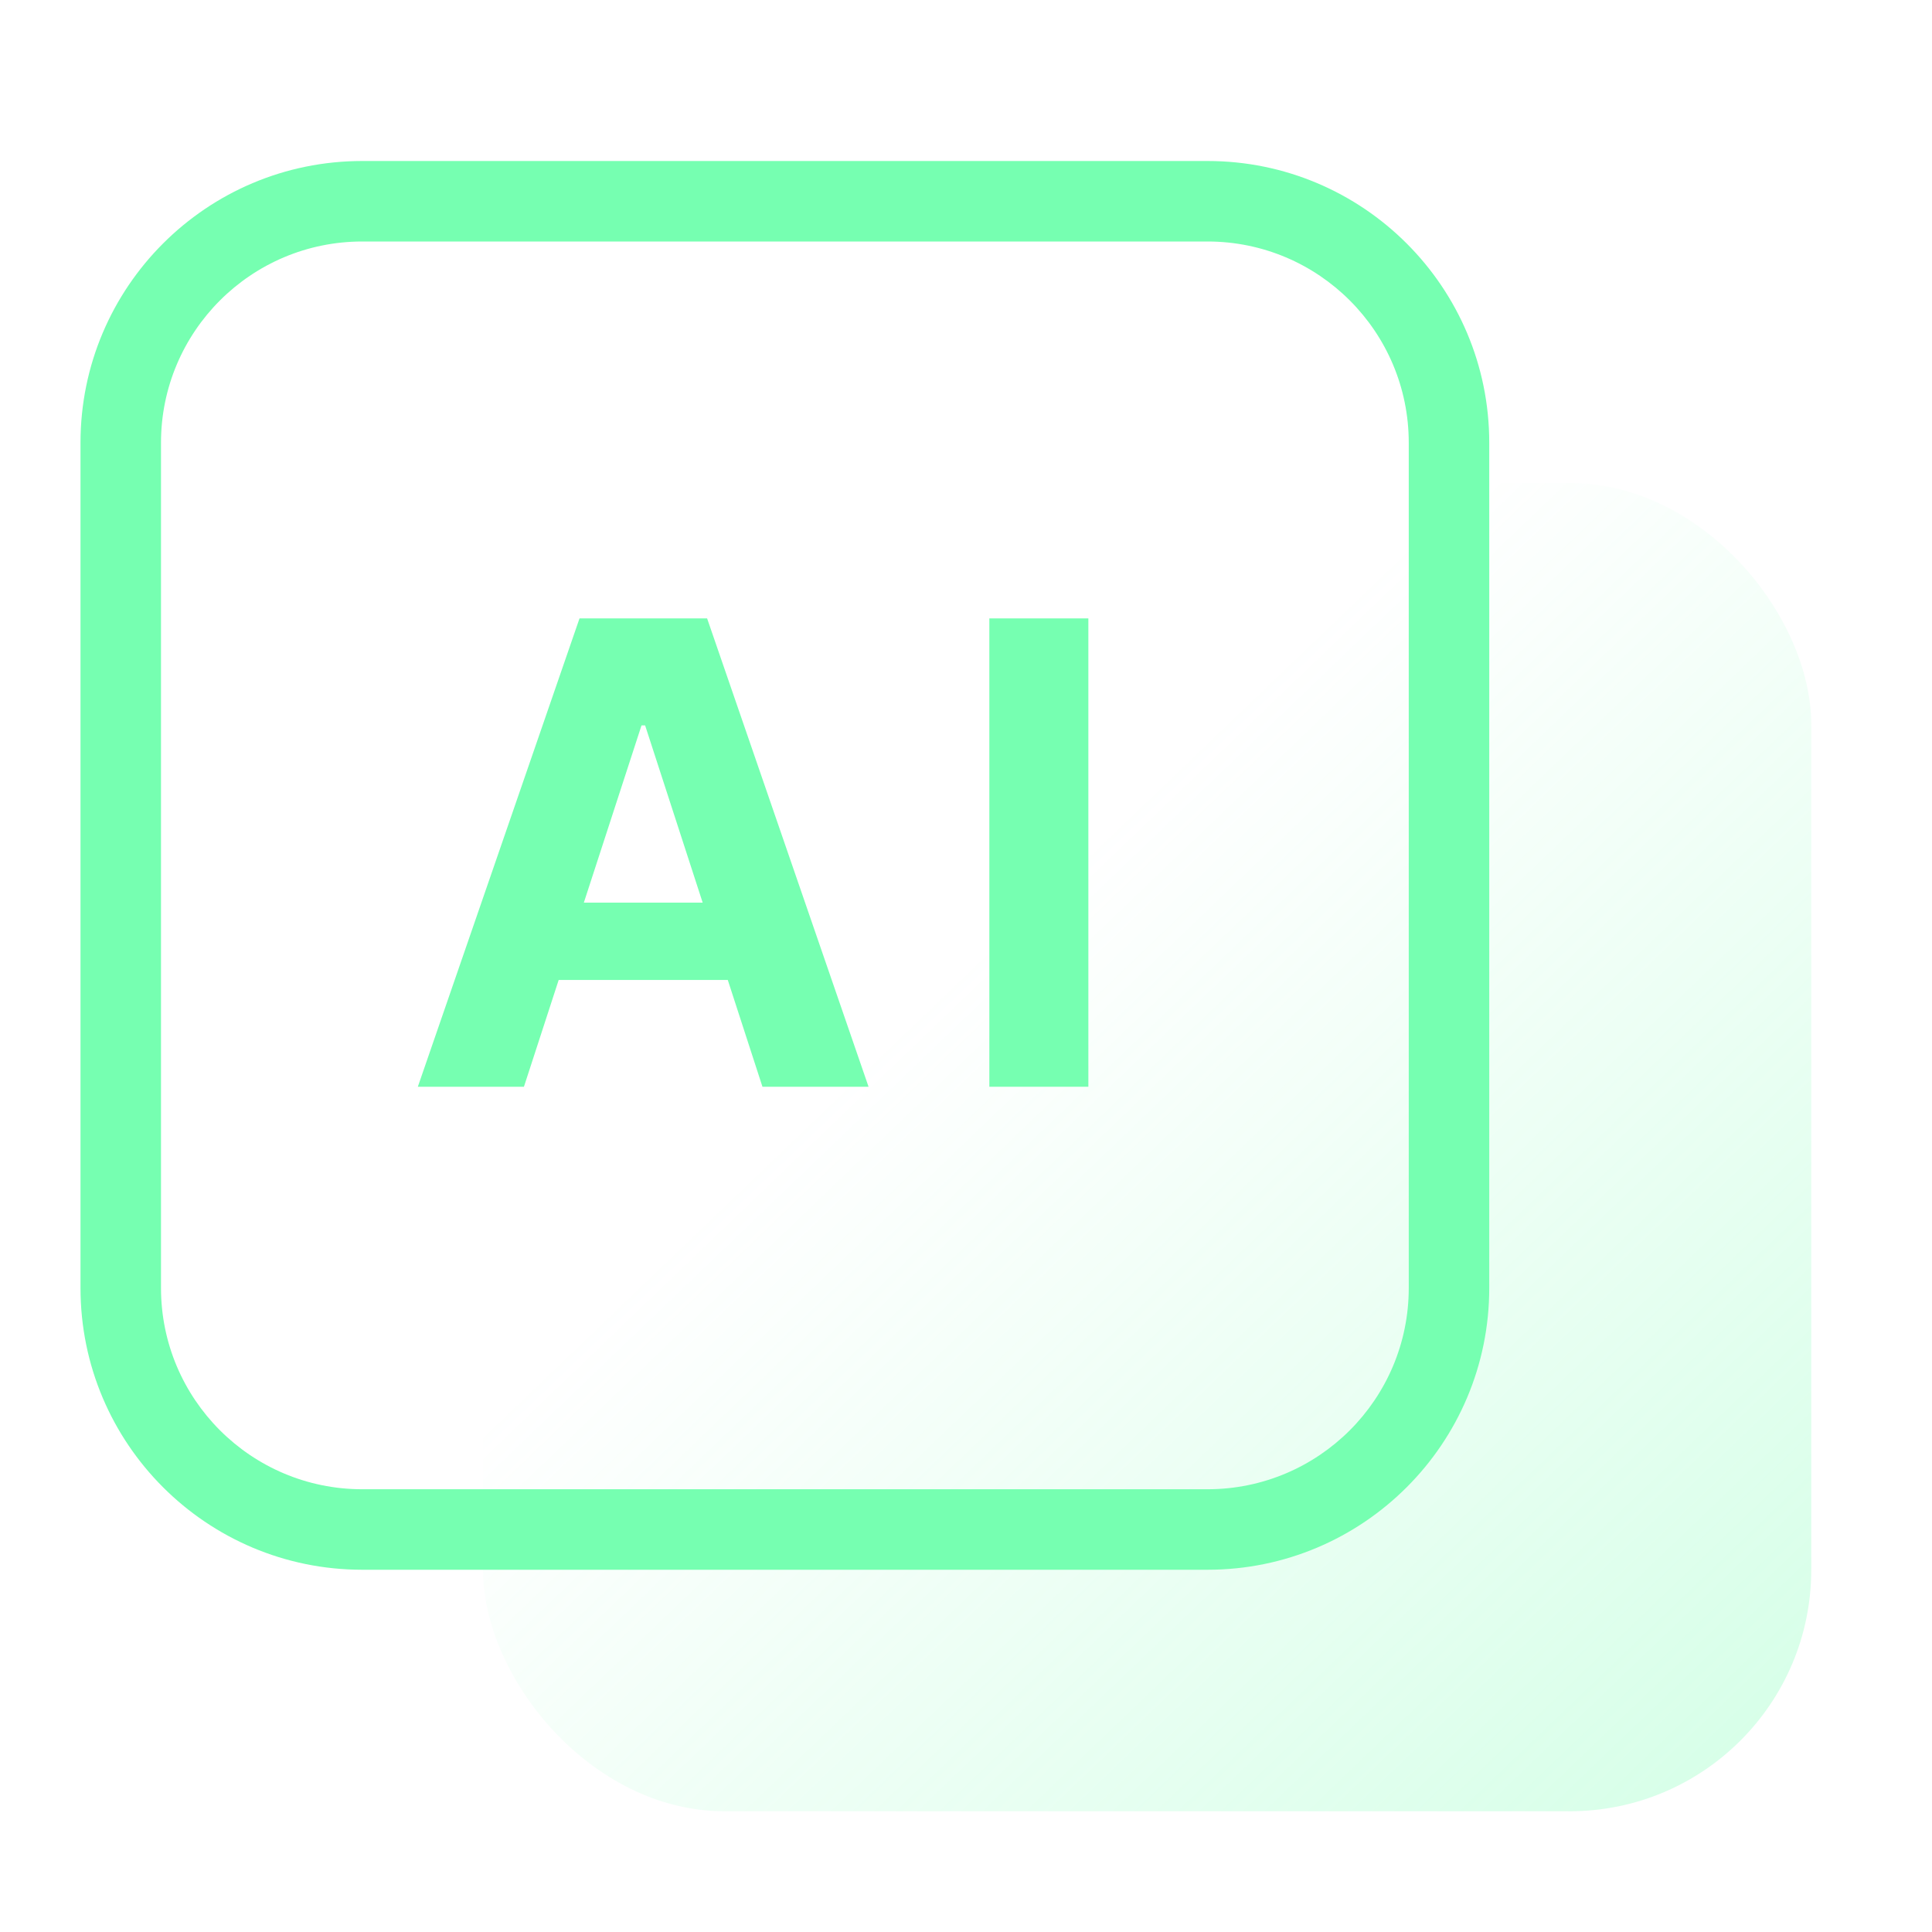 <svg width="48" height="48" viewBox="0 0 48 48" fill="none" xmlns="http://www.w3.org/2000/svg">
<rect x="12" y="12" width="33" height="33" rx="6" fill="url(#paint0_linear_60_119)"/>
<path d="M35 11C35 8.239 32.761 6 30 6H9C6.239 6 4 8.239 4 11V32C4 34.761 6.239 37 9 37H30C32.761 37 35 34.761 35 32V11ZM37 32C37 35.866 33.866 39 30 39H9C5.134 39 2 35.866 2 32V11C2 7.134 5.134 4 9 4H30C33.866 4 37 7.134 37 11V32Z" fill="#76FFB1"/>
<path d="M27.04 15.364V27H24.58V15.364H27.04Z" fill="#76FFB1"/>
<path d="M13.017 27H10.381L14.398 15.364H17.568L21.579 27H18.943L16.028 18.023H15.938L13.017 27ZM12.852 22.426H19.079V24.347H12.852V22.426Z" fill="#76FFB1"/>
<defs>
<linearGradient id="paint0_linear_60_119" x1="24.5" y1="23.5" x2="47.5" y2="47.5" gradientUnits="userSpaceOnUse">
<stop stop-color="#76FFB1" stop-opacity="0"/>
<stop offset="1" stop-color="#76FFB1" stop-opacity="0.35"/>
</linearGradient>
</defs>
</svg>

